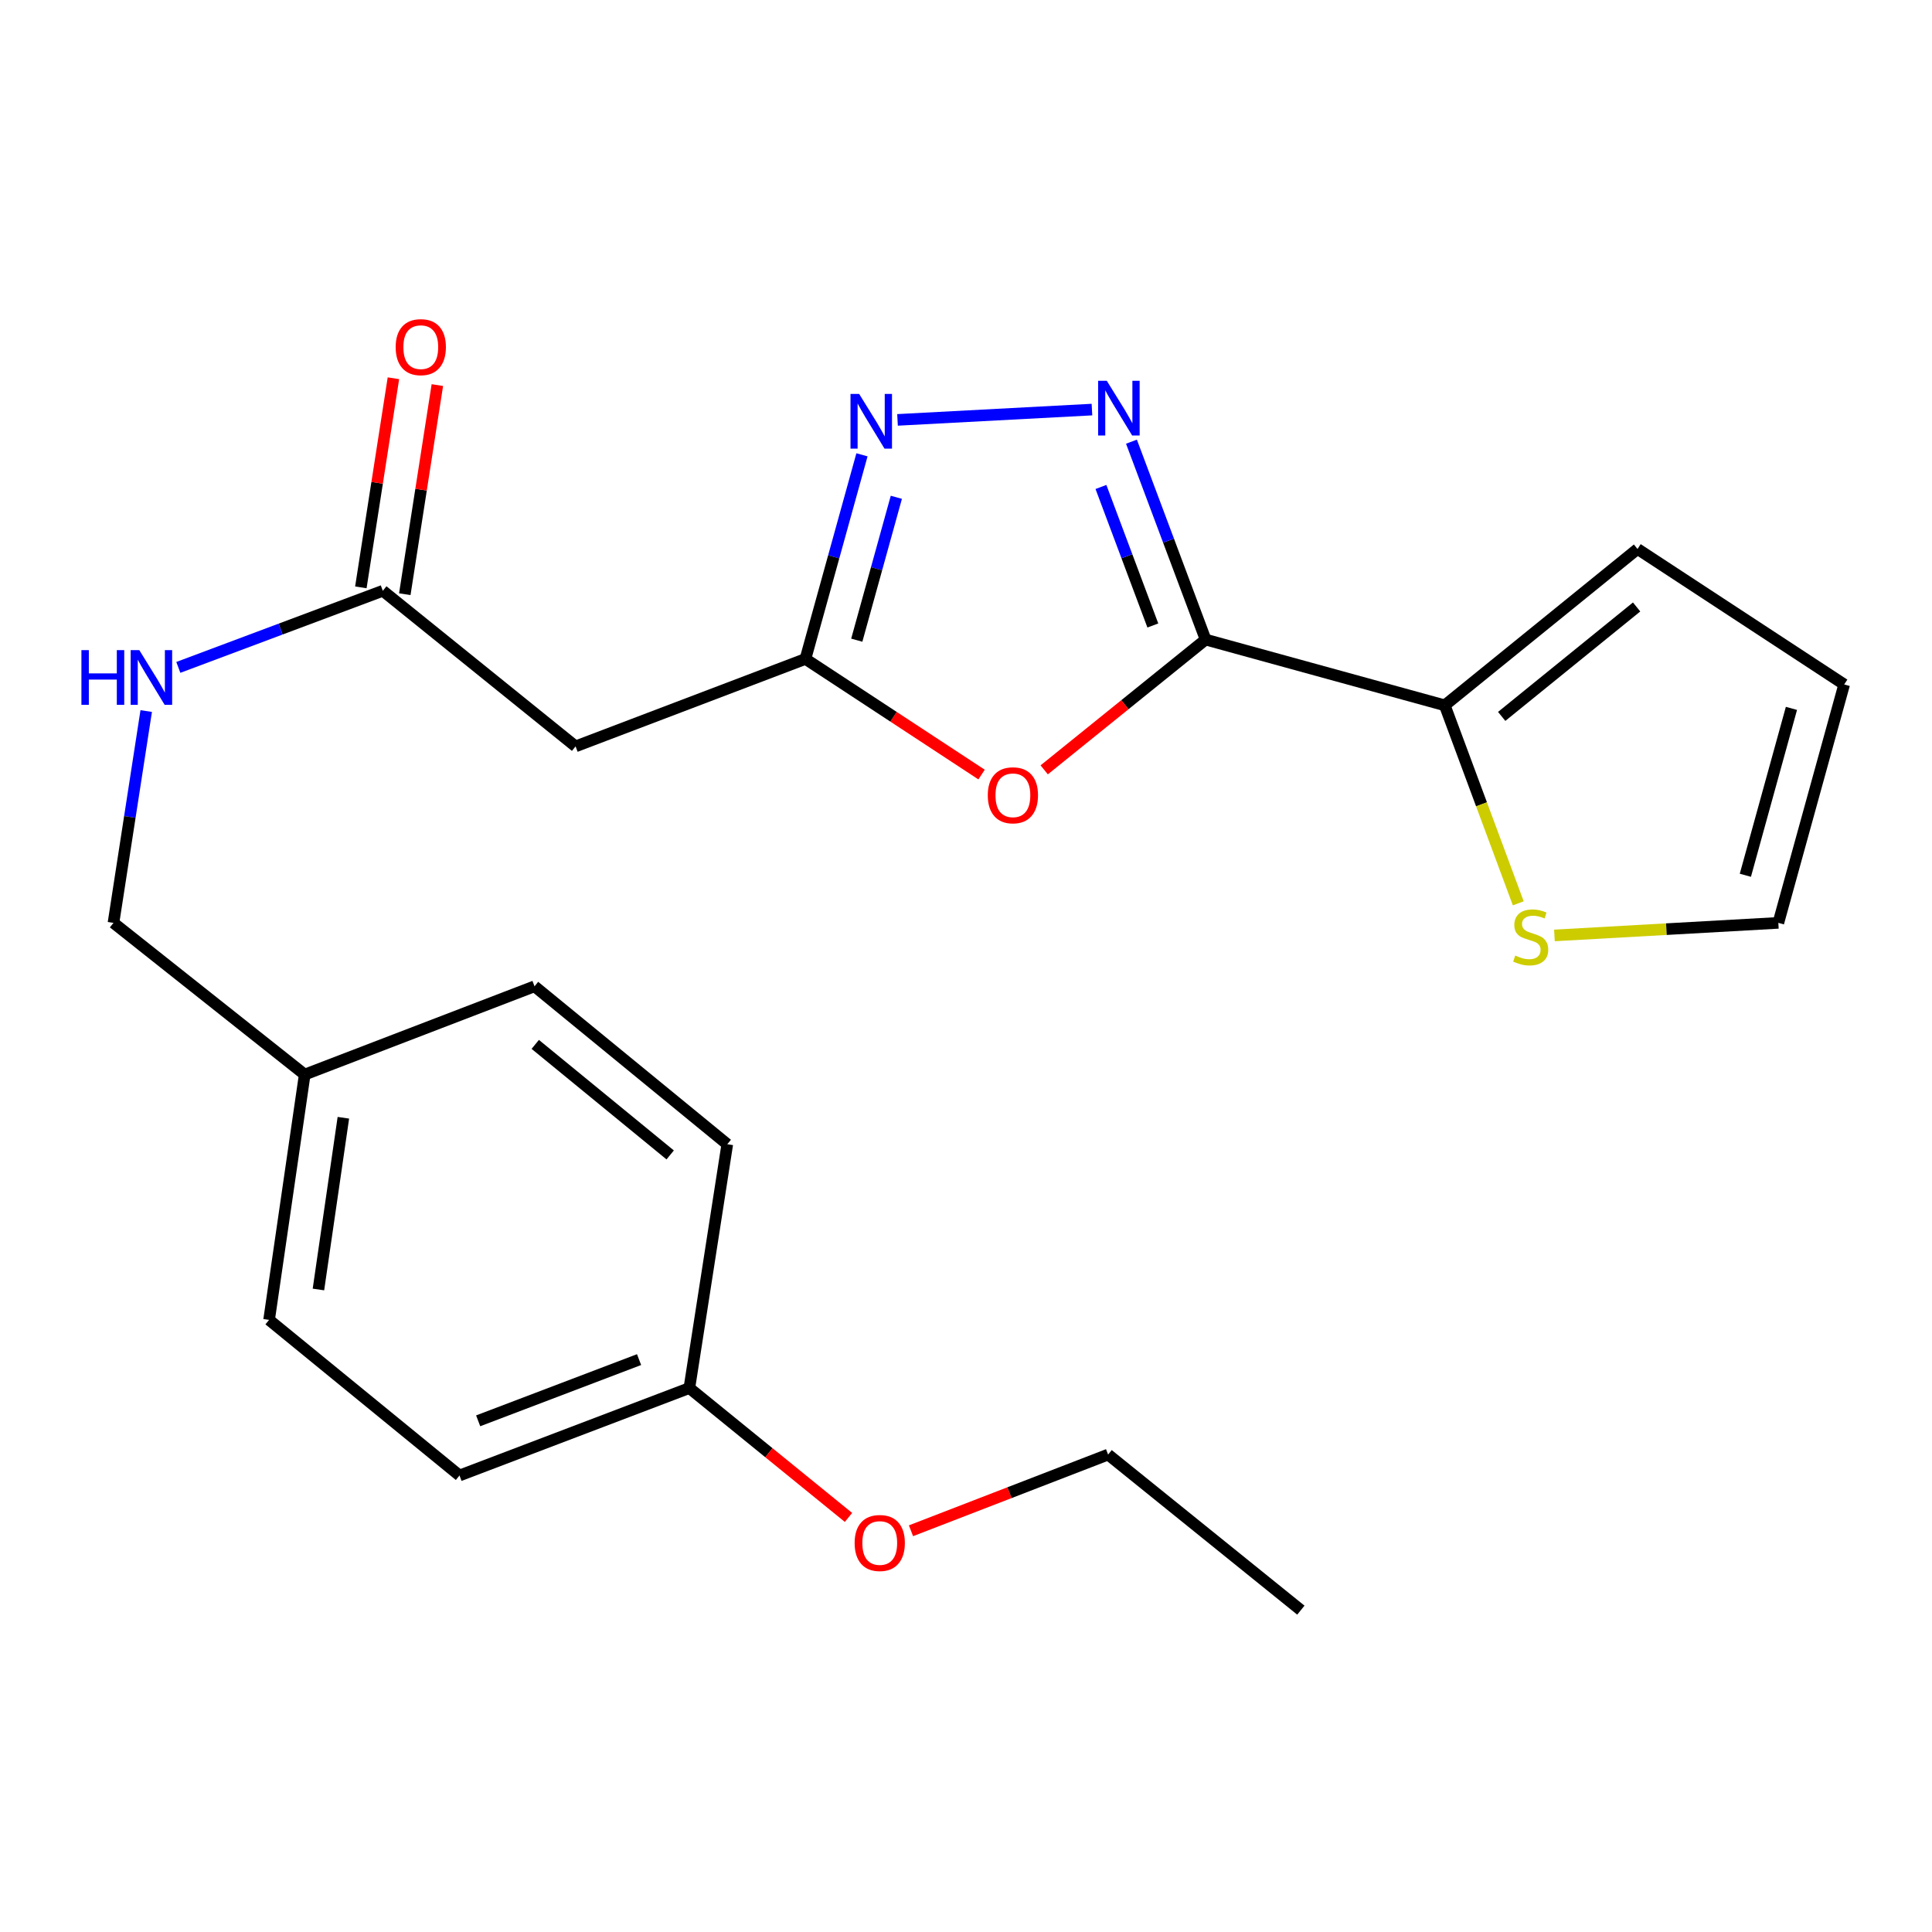 <?xml version='1.0' encoding='iso-8859-1'?>
<svg version='1.1' baseProfile='full'
              xmlns='http://www.w3.org/2000/svg'
                      xmlns:rdkit='http://www.rdkit.org/xml'
                      xmlns:xlink='http://www.w3.org/1999/xlink'
                  xml:space='preserve'
width='1000px' height='1000px' viewBox='0 0 1000 1000'>
<!-- END OF HEADER -->
<rect style='opacity:1.0;fill:#FFFFFF;stroke:none' width='1000' height='1000' x='0' y='0'> </rect>
<path class='bond-0' d='M 624.02,331.04 L 604.832,279.827' style='fill:none;fill-rule:evenodd;stroke:#000000;stroke-width:6px;stroke-linecap:butt;stroke-linejoin:miter;stroke-opacity:1' />
<path class='bond-0' d='M 604.832,279.827 L 585.644,228.615' style='fill:none;fill-rule:evenodd;stroke:#0000FF;stroke-width:6px;stroke-linecap:butt;stroke-linejoin:miter;stroke-opacity:1' />
<path class='bond-0' d='M 596.711,323.751 L 583.28,287.903' style='fill:none;fill-rule:evenodd;stroke:#000000;stroke-width:6px;stroke-linecap:butt;stroke-linejoin:miter;stroke-opacity:1' />
<path class='bond-0' d='M 583.28,287.903 L 569.848,252.054' style='fill:none;fill-rule:evenodd;stroke:#0000FF;stroke-width:6px;stroke-linecap:butt;stroke-linejoin:miter;stroke-opacity:1' />
<path class='bond-1' d='M 624.02,331.04 L 582.249,364.757' style='fill:none;fill-rule:evenodd;stroke:#000000;stroke-width:6px;stroke-linecap:butt;stroke-linejoin:miter;stroke-opacity:1' />
<path class='bond-1' d='M 582.249,364.757 L 540.479,398.474' style='fill:none;fill-rule:evenodd;stroke:#FF0000;stroke-width:6px;stroke-linecap:butt;stroke-linejoin:miter;stroke-opacity:1' />
<path class='bond-4' d='M 624.02,331.04 L 747.804,365.077' style='fill:none;fill-rule:evenodd;stroke:#000000;stroke-width:6px;stroke-linecap:butt;stroke-linejoin:miter;stroke-opacity:1' />
<path class='bond-2' d='M 565.191,211.998 L 464.557,217.338' style='fill:none;fill-rule:evenodd;stroke:#0000FF;stroke-width:6px;stroke-linecap:butt;stroke-linejoin:miter;stroke-opacity:1' />
<path class='bond-3' d='M 508.063,400.913 L 462.479,370.988' style='fill:none;fill-rule:evenodd;stroke:#FF0000;stroke-width:6px;stroke-linecap:butt;stroke-linejoin:miter;stroke-opacity:1' />
<path class='bond-3' d='M 462.479,370.988 L 416.895,341.064' style='fill:none;fill-rule:evenodd;stroke:#000000;stroke-width:6px;stroke-linecap:butt;stroke-linejoin:miter;stroke-opacity:1' />
<path class='bond-23' d='M 446.153,235.411 L 431.524,288.237' style='fill:none;fill-rule:evenodd;stroke:#0000FF;stroke-width:6px;stroke-linecap:butt;stroke-linejoin:miter;stroke-opacity:1' />
<path class='bond-23' d='M 431.524,288.237 L 416.895,341.064' style='fill:none;fill-rule:evenodd;stroke:#000000;stroke-width:6px;stroke-linecap:butt;stroke-linejoin:miter;stroke-opacity:1' />
<path class='bond-23' d='M 463.944,257.401 L 453.704,294.38' style='fill:none;fill-rule:evenodd;stroke:#0000FF;stroke-width:6px;stroke-linecap:butt;stroke-linejoin:miter;stroke-opacity:1' />
<path class='bond-23' d='M 453.704,294.38 L 443.464,331.358' style='fill:none;fill-rule:evenodd;stroke:#000000;stroke-width:6px;stroke-linecap:butt;stroke-linejoin:miter;stroke-opacity:1' />
<path class='bond-5' d='M 416.895,341.064 L 297.918,386.327' style='fill:none;fill-rule:evenodd;stroke:#000000;stroke-width:6px;stroke-linecap:butt;stroke-linejoin:miter;stroke-opacity:1' />
<path class='bond-7' d='M 747.804,365.077 L 766.831,416.317' style='fill:none;fill-rule:evenodd;stroke:#000000;stroke-width:6px;stroke-linecap:butt;stroke-linejoin:miter;stroke-opacity:1' />
<path class='bond-7' d='M 766.831,416.317 L 785.858,467.557' style='fill:none;fill-rule:evenodd;stroke:#CCCC00;stroke-width:6px;stroke-linecap:butt;stroke-linejoin:miter;stroke-opacity:1' />
<path class='bond-9' d='M 747.804,365.077 L 847.575,284.152' style='fill:none;fill-rule:evenodd;stroke:#000000;stroke-width:6px;stroke-linecap:butt;stroke-linejoin:miter;stroke-opacity:1' />
<path class='bond-9' d='M 777.268,370.813 L 847.108,314.166' style='fill:none;fill-rule:evenodd;stroke:#000000;stroke-width:6px;stroke-linecap:butt;stroke-linejoin:miter;stroke-opacity:1' />
<path class='bond-6' d='M 297.918,386.327 L 198.147,305.787' style='fill:none;fill-rule:evenodd;stroke:#000000;stroke-width:6px;stroke-linecap:butt;stroke-linejoin:miter;stroke-opacity:1' />
<path class='bond-8' d='M 198.147,305.787 L 145.225,325.615' style='fill:none;fill-rule:evenodd;stroke:#000000;stroke-width:6px;stroke-linecap:butt;stroke-linejoin:miter;stroke-opacity:1' />
<path class='bond-8' d='M 145.225,325.615 L 92.303,345.444' style='fill:none;fill-rule:evenodd;stroke:#0000FF;stroke-width:6px;stroke-linecap:butt;stroke-linejoin:miter;stroke-opacity:1' />
<path class='bond-12' d='M 209.518,307.557 L 217.946,253.44' style='fill:none;fill-rule:evenodd;stroke:#000000;stroke-width:6px;stroke-linecap:butt;stroke-linejoin:miter;stroke-opacity:1' />
<path class='bond-12' d='M 217.946,253.44 L 226.374,199.322' style='fill:none;fill-rule:evenodd;stroke:#FF0000;stroke-width:6px;stroke-linecap:butt;stroke-linejoin:miter;stroke-opacity:1' />
<path class='bond-12' d='M 186.776,304.016 L 195.205,249.898' style='fill:none;fill-rule:evenodd;stroke:#000000;stroke-width:6px;stroke-linecap:butt;stroke-linejoin:miter;stroke-opacity:1' />
<path class='bond-12' d='M 195.205,249.898 L 203.633,195.781' style='fill:none;fill-rule:evenodd;stroke:#FF0000;stroke-width:6px;stroke-linecap:butt;stroke-linejoin:miter;stroke-opacity:1' />
<path class='bond-10' d='M 804.577,484.181 L 862.524,480.927' style='fill:none;fill-rule:evenodd;stroke:#CCCC00;stroke-width:6px;stroke-linecap:butt;stroke-linejoin:miter;stroke-opacity:1' />
<path class='bond-10' d='M 862.524,480.927 L 920.47,477.673' style='fill:none;fill-rule:evenodd;stroke:#000000;stroke-width:6px;stroke-linecap:butt;stroke-linejoin:miter;stroke-opacity:1' />
<path class='bond-13' d='M 75.68,368.039 L 67.209,422.856' style='fill:none;fill-rule:evenodd;stroke:#0000FF;stroke-width:6px;stroke-linecap:butt;stroke-linejoin:miter;stroke-opacity:1' />
<path class='bond-13' d='M 67.209,422.856 L 58.738,477.673' style='fill:none;fill-rule:evenodd;stroke:#000000;stroke-width:6px;stroke-linecap:butt;stroke-linejoin:miter;stroke-opacity:1' />
<path class='bond-11' d='M 847.575,284.152 L 954.545,354.272' style='fill:none;fill-rule:evenodd;stroke:#000000;stroke-width:6px;stroke-linecap:butt;stroke-linejoin:miter;stroke-opacity:1' />
<path class='bond-24' d='M 920.47,477.673 L 954.545,354.272' style='fill:none;fill-rule:evenodd;stroke:#000000;stroke-width:6px;stroke-linecap:butt;stroke-linejoin:miter;stroke-opacity:1' />
<path class='bond-24' d='M 903.396,453.037 L 927.249,366.656' style='fill:none;fill-rule:evenodd;stroke:#000000;stroke-width:6px;stroke-linecap:butt;stroke-linejoin:miter;stroke-opacity:1' />
<path class='bond-14' d='M 58.738,477.673 L 157.717,556.193' style='fill:none;fill-rule:evenodd;stroke:#000000;stroke-width:6px;stroke-linecap:butt;stroke-linejoin:miter;stroke-opacity:1' />
<path class='bond-16' d='M 157.717,556.193 L 276.668,510.508' style='fill:none;fill-rule:evenodd;stroke:#000000;stroke-width:6px;stroke-linecap:butt;stroke-linejoin:miter;stroke-opacity:1' />
<path class='bond-17' d='M 157.717,556.193 L 139.279,683.174' style='fill:none;fill-rule:evenodd;stroke:#000000;stroke-width:6px;stroke-linecap:butt;stroke-linejoin:miter;stroke-opacity:1' />
<path class='bond-17' d='M 177.728,578.548 L 164.821,667.434' style='fill:none;fill-rule:evenodd;stroke:#000000;stroke-width:6px;stroke-linecap:butt;stroke-linejoin:miter;stroke-opacity:1' />
<path class='bond-15' d='M 356.812,718.451 L 237.836,763.715' style='fill:none;fill-rule:evenodd;stroke:#000000;stroke-width:6px;stroke-linecap:butt;stroke-linejoin:miter;stroke-opacity:1' />
<path class='bond-15' d='M 330.782,703.73 L 247.498,735.414' style='fill:none;fill-rule:evenodd;stroke:#000000;stroke-width:6px;stroke-linecap:butt;stroke-linejoin:miter;stroke-opacity:1' />
<path class='bond-20' d='M 356.812,718.451 L 397.996,751.935' style='fill:none;fill-rule:evenodd;stroke:#000000;stroke-width:6px;stroke-linecap:butt;stroke-linejoin:miter;stroke-opacity:1' />
<path class='bond-20' d='M 397.996,751.935 L 439.181,785.419' style='fill:none;fill-rule:evenodd;stroke:#FF0000;stroke-width:6px;stroke-linecap:butt;stroke-linejoin:miter;stroke-opacity:1' />
<path class='bond-25' d='M 356.812,718.451 L 376.439,592.251' style='fill:none;fill-rule:evenodd;stroke:#000000;stroke-width:6px;stroke-linecap:butt;stroke-linejoin:miter;stroke-opacity:1' />
<path class='bond-18' d='M 276.668,510.508 L 376.439,592.251' style='fill:none;fill-rule:evenodd;stroke:#000000;stroke-width:6px;stroke-linecap:butt;stroke-linejoin:miter;stroke-opacity:1' />
<path class='bond-18' d='M 277.047,540.572 L 346.887,597.792' style='fill:none;fill-rule:evenodd;stroke:#000000;stroke-width:6px;stroke-linecap:butt;stroke-linejoin:miter;stroke-opacity:1' />
<path class='bond-19' d='M 139.279,683.174 L 237.836,763.715' style='fill:none;fill-rule:evenodd;stroke:#000000;stroke-width:6px;stroke-linecap:butt;stroke-linejoin:miter;stroke-opacity:1' />
<path class='bond-21' d='M 471.524,792.321 L 522.538,772.603' style='fill:none;fill-rule:evenodd;stroke:#FF0000;stroke-width:6px;stroke-linecap:butt;stroke-linejoin:miter;stroke-opacity:1' />
<path class='bond-21' d='M 522.538,772.603 L 573.552,752.885' style='fill:none;fill-rule:evenodd;stroke:#000000;stroke-width:6px;stroke-linecap:butt;stroke-linejoin:miter;stroke-opacity:1' />
<path class='bond-22' d='M 573.552,752.885 L 673.324,833.413' style='fill:none;fill-rule:evenodd;stroke:#000000;stroke-width:6px;stroke-linecap:butt;stroke-linejoin:miter;stroke-opacity:1' />
<path  class='atom-1' d='M 572.88 197.098
L 582.16 212.098
Q 583.08 213.578, 584.56 216.258
Q 586.04 218.938, 586.12 219.098
L 586.12 197.098
L 589.88 197.098
L 589.88 225.418
L 586 225.418
L 576.04 209.018
Q 574.88 207.098, 573.64 204.898
Q 572.44 202.698, 572.08 202.018
L 572.08 225.418
L 568.4 225.418
L 568.4 197.098
L 572.88 197.098
' fill='#0000FF'/>
<path  class='atom-2' d='M 511.274 411.635
Q 511.274 404.835, 514.634 401.035
Q 517.994 397.235, 524.274 397.235
Q 530.554 397.235, 533.914 401.035
Q 537.274 404.835, 537.274 411.635
Q 537.274 418.515, 533.874 422.435
Q 530.474 426.315, 524.274 426.315
Q 518.034 426.315, 514.634 422.435
Q 511.274 418.555, 511.274 411.635
M 524.274 423.115
Q 528.594 423.115, 530.914 420.235
Q 533.274 417.315, 533.274 411.635
Q 533.274 406.075, 530.914 403.275
Q 528.594 400.435, 524.274 400.435
Q 519.954 400.435, 517.594 403.235
Q 515.274 406.035, 515.274 411.635
Q 515.274 417.355, 517.594 420.235
Q 519.954 423.115, 524.274 423.115
' fill='#FF0000'/>
<path  class='atom-3' d='M 444.697 203.9
L 453.977 218.9
Q 454.897 220.38, 456.377 223.06
Q 457.857 225.74, 457.937 225.9
L 457.937 203.9
L 461.697 203.9
L 461.697 232.22
L 457.817 232.22
L 447.857 215.82
Q 446.697 213.9, 445.457 211.7
Q 444.257 209.5, 443.897 208.82
L 443.897 232.22
L 440.217 232.22
L 440.217 203.9
L 444.697 203.9
' fill='#0000FF'/>
<path  class='atom-8' d='M 784.287 494.591
Q 784.607 494.711, 785.927 495.271
Q 787.247 495.831, 788.687 496.191
Q 790.167 496.511, 791.607 496.511
Q 794.287 496.511, 795.847 495.231
Q 797.407 493.911, 797.407 491.631
Q 797.407 490.071, 796.607 489.111
Q 795.847 488.151, 794.647 487.631
Q 793.447 487.111, 791.447 486.511
Q 788.927 485.751, 787.407 485.031
Q 785.927 484.311, 784.847 482.791
Q 783.807 481.271, 783.807 478.711
Q 783.807 475.151, 786.207 472.951
Q 788.647 470.751, 793.447 470.751
Q 796.727 470.751, 800.447 472.311
L 799.527 475.391
Q 796.127 473.991, 793.567 473.991
Q 790.807 473.991, 789.287 475.151
Q 787.767 476.271, 787.807 478.231
Q 787.807 479.751, 788.567 480.671
Q 789.367 481.591, 790.487 482.111
Q 791.647 482.631, 793.567 483.231
Q 796.127 484.031, 797.647 484.831
Q 799.167 485.631, 800.247 487.271
Q 801.367 488.871, 801.367 491.631
Q 801.367 495.551, 798.727 497.671
Q 796.127 499.751, 791.767 499.751
Q 789.247 499.751, 787.327 499.191
Q 785.447 498.671, 783.207 497.751
L 784.287 494.591
' fill='#CCCC00'/>
<path  class='atom-9' d='M 42.145 336.506
L 45.985 336.506
L 45.985 348.546
L 60.465 348.546
L 60.465 336.506
L 64.305 336.506
L 64.305 364.826
L 60.465 364.826
L 60.465 351.746
L 45.985 351.746
L 45.985 364.826
L 42.145 364.826
L 42.145 336.506
' fill='#0000FF'/>
<path  class='atom-9' d='M 72.105 336.506
L 81.385 351.506
Q 82.305 352.986, 83.785 355.666
Q 85.265 358.346, 85.345 358.506
L 85.345 336.506
L 89.105 336.506
L 89.105 364.826
L 85.225 364.826
L 75.265 348.426
Q 74.105 346.506, 72.865 344.306
Q 71.665 342.106, 71.305 341.426
L 71.305 364.826
L 67.625 364.826
L 67.625 336.506
L 72.105 336.506
' fill='#0000FF'/>
<path  class='atom-13' d='M 204.799 179.679
Q 204.799 172.879, 208.159 169.079
Q 211.519 165.279, 217.799 165.279
Q 224.079 165.279, 227.439 169.079
Q 230.799 172.879, 230.799 179.679
Q 230.799 186.559, 227.399 190.479
Q 223.999 194.359, 217.799 194.359
Q 211.559 194.359, 208.159 190.479
Q 204.799 186.599, 204.799 179.679
M 217.799 191.159
Q 222.119 191.159, 224.439 188.279
Q 226.799 185.359, 226.799 179.679
Q 226.799 174.119, 224.439 171.319
Q 222.119 168.479, 217.799 168.479
Q 213.479 168.479, 211.119 171.279
Q 208.799 174.079, 208.799 179.679
Q 208.799 185.399, 211.119 188.279
Q 213.479 191.159, 217.799 191.159
' fill='#FF0000'/>
<path  class='atom-21' d='M 442.356 798.65
Q 442.356 791.85, 445.716 788.05
Q 449.076 784.25, 455.356 784.25
Q 461.636 784.25, 464.996 788.05
Q 468.356 791.85, 468.356 798.65
Q 468.356 805.53, 464.956 809.45
Q 461.556 813.33, 455.356 813.33
Q 449.116 813.33, 445.716 809.45
Q 442.356 805.57, 442.356 798.65
M 455.356 810.13
Q 459.676 810.13, 461.996 807.25
Q 464.356 804.33, 464.356 798.65
Q 464.356 793.09, 461.996 790.29
Q 459.676 787.45, 455.356 787.45
Q 451.036 787.45, 448.676 790.25
Q 446.356 793.05, 446.356 798.65
Q 446.356 804.37, 448.676 807.25
Q 451.036 810.13, 455.356 810.13
' fill='#FF0000'/>
</svg>

